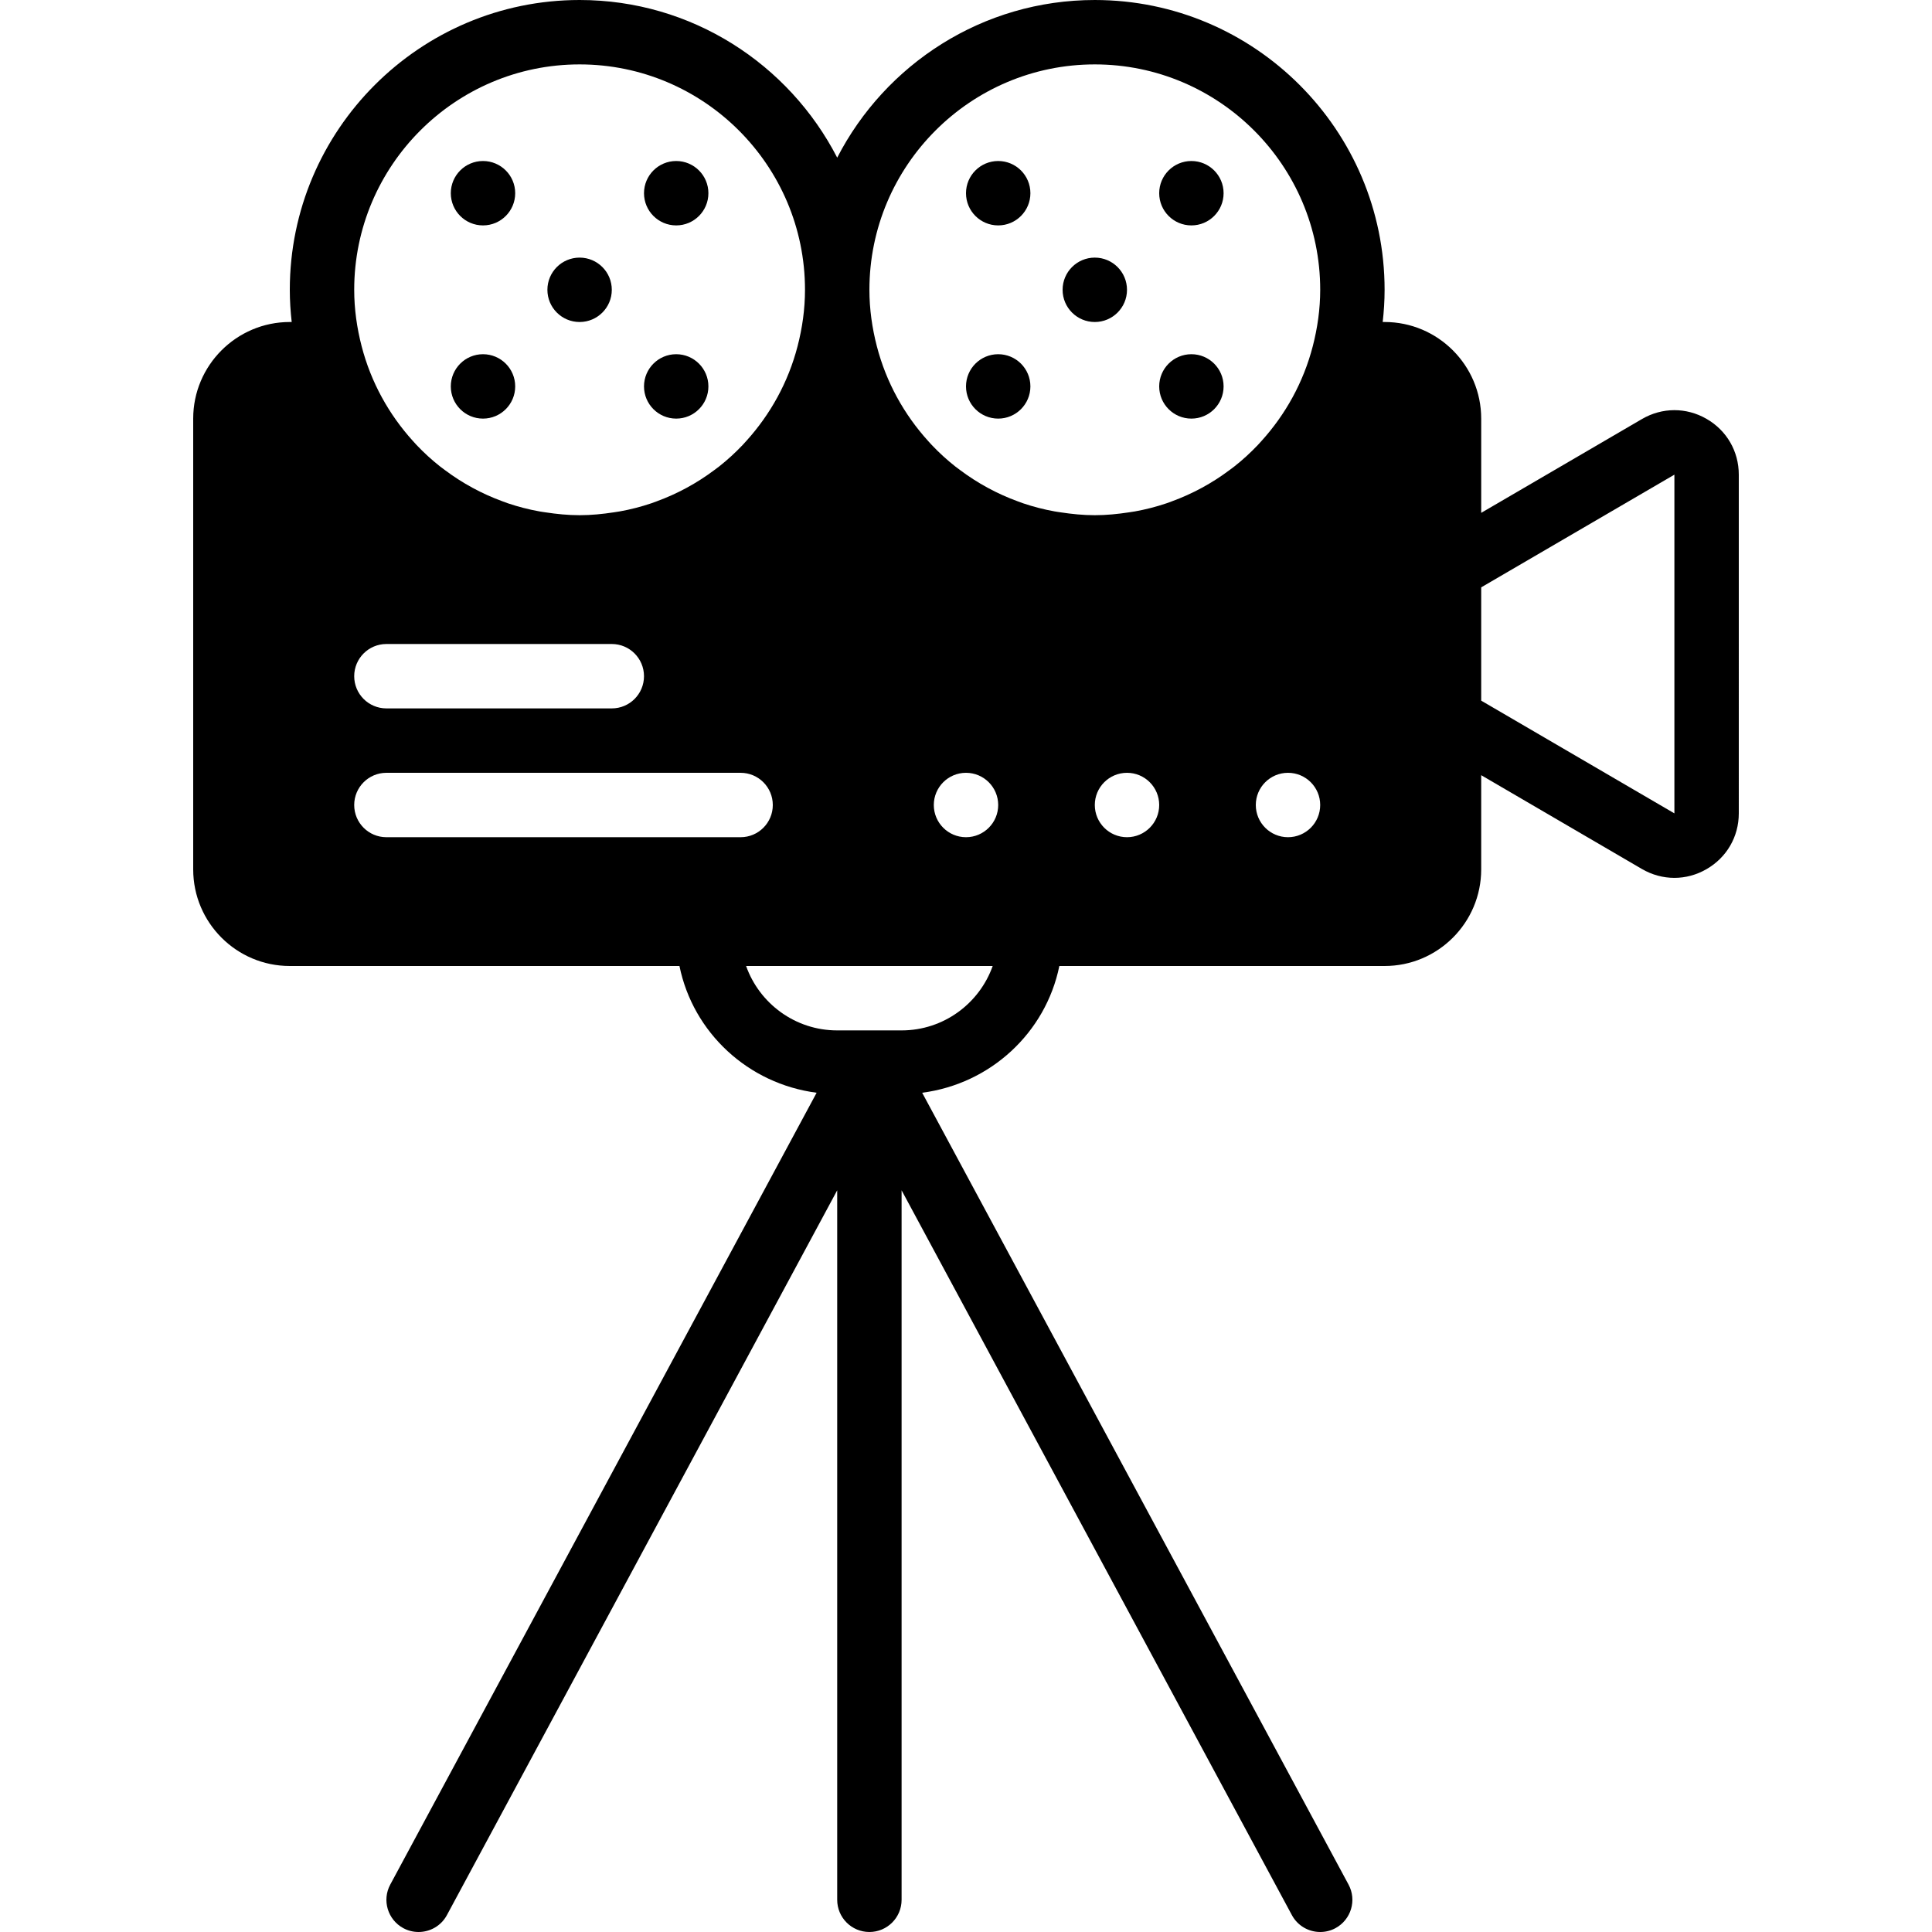 <?xml version="1.0" encoding="iso-8859-1"?>
<!-- Uploaded to: SVG Repo, www.svgrepo.com, Generator: SVG Repo Mixer Tools -->
<svg fill="#000000" height="800px" width="800px" version="1.1" id="Layer_1" xmlns="http://www.w3.org/2000/svg" xmlns:xlink="http://www.w3.org/1999/xlink" 
	 viewBox="0 0 512 512" xml:space="preserve">
<g>
	<g>
		<g>
			<circle cx="264.533" cy="51.202" r="8.533"/>
			<circle cx="315.733" cy="102.402" r="8.533"/>
			<path d="M452.233,110.993c-5.359-3.081-11.75-3.063-17.101,0.06l-42.598,24.858v-24.977c0-14.114-11.486-25.6-25.6-25.6h-0.503
				c0.316-2.807,0.503-5.641,0.503-8.533c0-42.351-34.458-76.8-76.8-76.8c-29.722,0-55.509,17.007-68.267,41.779
				C209.109,17.007,183.322,0,153.6,0c-42.342,0-76.8,34.449-76.8,76.8c0,2.893,0.188,5.726,0.503,8.533H76.8
				c-14.114,0-25.6,11.486-25.6,25.6V230.4c0,14.123,11.486,25.6,25.6,25.6h103.262c3.61,17.69,18.244,31.241,36.352,33.587
				L103.424,499.43c-2.236,4.139-0.683,9.31,3.464,11.554c1.289,0.691,2.671,1.016,4.036,1.016c3.038,0,5.982-1.621,7.518-4.489
				l103.424-192.068v188.023c0,4.719,3.823,8.533,8.533,8.533c4.71,0,8.533-3.814,8.533-8.533V315.443l103.424,192.068
				c1.536,2.867,4.48,4.489,7.518,4.489c1.365,0,2.748-0.324,4.036-1.016c4.147-2.244,5.7-7.415,3.465-11.554l-112.99-209.843
				c18.108-2.347,32.742-15.898,36.352-33.587h86.195c14.114,0,25.6-11.477,25.6-25.6v-24.969l42.598,24.866
				c2.688,1.562,5.641,2.347,8.602,2.347c2.91,0,5.837-0.768,8.499-2.304c5.367-3.081,8.567-8.61,8.567-14.797V125.79
				C460.8,119.612,457.6,114.074,452.233,110.993z M153.6,17.067c32.939,0,59.733,26.803,59.733,59.733
				c0,5.163-0.725,10.146-1.963,14.933c-2.483,9.609-7.253,18.125-13.585,25.122c-0.324,0.35-0.64,0.717-0.973,1.067
				c-1.946,2.048-4.019,3.951-6.229,5.692c-0.401,0.324-0.819,0.614-1.229,0.922c-4.668,3.507-9.839,6.323-15.386,8.346
				c-0.461,0.171-0.913,0.35-1.382,0.503c-2.705,0.913-5.487,1.63-8.337,2.142c-0.521,0.102-1.058,0.162-1.587,0.247
				c-2.97,0.452-5.982,0.759-9.062,0.759c-3.081,0-6.093-0.307-9.062-0.759c-0.529-0.085-1.067-0.145-1.587-0.247
				c-2.85-0.512-5.632-1.229-8.337-2.142c-0.469-0.154-0.922-0.333-1.382-0.503c-5.547-2.022-10.718-4.838-15.386-8.346
				c-0.41-0.307-0.828-0.597-1.229-0.922c-2.21-1.741-4.284-3.644-6.229-5.692c-0.333-0.35-0.649-0.717-0.973-1.067
				c-6.332-6.997-11.102-15.514-13.585-25.122c-1.237-4.787-1.963-9.771-1.963-14.933C93.867,43.87,120.661,17.067,153.6,17.067z
				 M102.4,170.667h59.733c4.71,0,8.533,3.823,8.533,8.533c0,4.719-3.823,8.533-8.533,8.533H102.4c-4.71,0-8.533-3.814-8.533-8.533
				C93.867,174.49,97.69,170.667,102.4,170.667z M102.4,221.867c-4.71,0-8.533-3.814-8.533-8.533c0-4.71,3.823-8.533,8.533-8.533
				h93.867c4.71,0,8.533,3.823,8.533,8.533c0,4.719-3.823,8.533-8.533,8.533H102.4z M238.933,273.067h-17.067
				c-11.127,0-20.617-7.134-24.141-17.067h65.348C259.55,265.933,250.061,273.067,238.933,273.067z M256,221.867
				c-4.71,0-8.533-3.823-8.533-8.533c0-4.71,3.823-8.533,8.533-8.533s8.533,3.823,8.533,8.533
				C264.533,218.044,260.71,221.867,256,221.867z M298.667,221.867c-4.71,0-8.533-3.823-8.533-8.533c0-4.71,3.823-8.533,8.533-8.533
				c4.71,0,8.533,3.823,8.533,8.533C307.2,218.044,303.377,221.867,298.667,221.867z M341.333,221.867
				c-4.71,0-8.533-3.823-8.533-8.533c0-4.71,3.823-8.533,8.533-8.533s8.533,3.823,8.533,8.533
				C349.867,218.044,346.044,221.867,341.333,221.867z M347.904,91.733c-2.483,9.609-7.253,18.125-13.585,25.122
				c-0.324,0.35-0.64,0.717-0.973,1.067c-1.946,2.048-4.019,3.951-6.229,5.692c-0.401,0.324-0.819,0.614-1.229,0.922
				c-4.668,3.507-9.839,6.323-15.386,8.346c-0.461,0.171-0.913,0.35-1.382,0.503c-2.705,0.913-5.487,1.63-8.337,2.142
				c-0.521,0.102-1.058,0.162-1.587,0.247c-2.97,0.452-5.982,0.759-9.062,0.759c-3.081,0-6.093-0.307-9.062-0.759
				c-0.529-0.085-1.067-0.145-1.587-0.247c-2.85-0.512-5.632-1.229-8.337-2.142c-0.469-0.154-0.922-0.333-1.382-0.503
				c-5.547-2.022-10.718-4.838-15.386-8.346c-0.41-0.307-0.828-0.597-1.229-0.922c-2.21-1.741-4.284-3.644-6.229-5.692
				c-0.333-0.35-0.649-0.717-0.973-1.067c-6.332-6.997-11.102-15.514-13.585-25.122c-1.237-4.787-1.963-9.771-1.963-14.933
				c0-32.93,26.795-59.733,59.733-59.733c32.939,0,59.733,26.803,59.733,59.733C349.867,81.963,349.141,86.946,347.904,91.733z
				 M443.733,215.552l-51.2-29.875V179.2v-23.543l51.2-29.867V215.552z"/>
			<circle cx="264.533" cy="102.402" r="8.533"/>
			<circle cx="290.133" cy="76.802" r="8.533"/>
			<circle cx="153.6" cy="76.802" r="8.533"/>
			<circle cx="315.733" cy="51.202" r="8.533"/>
			<circle cx="128" cy="51.202" r="8.533"/>
			<circle cx="179.2" cy="102.402" r="8.533"/>
			<circle cx="128" cy="102.402" r="8.533"/>
			<circle cx="179.2" cy="51.202" r="8.533"/>
		</g>
	</g>
</g>
</svg>